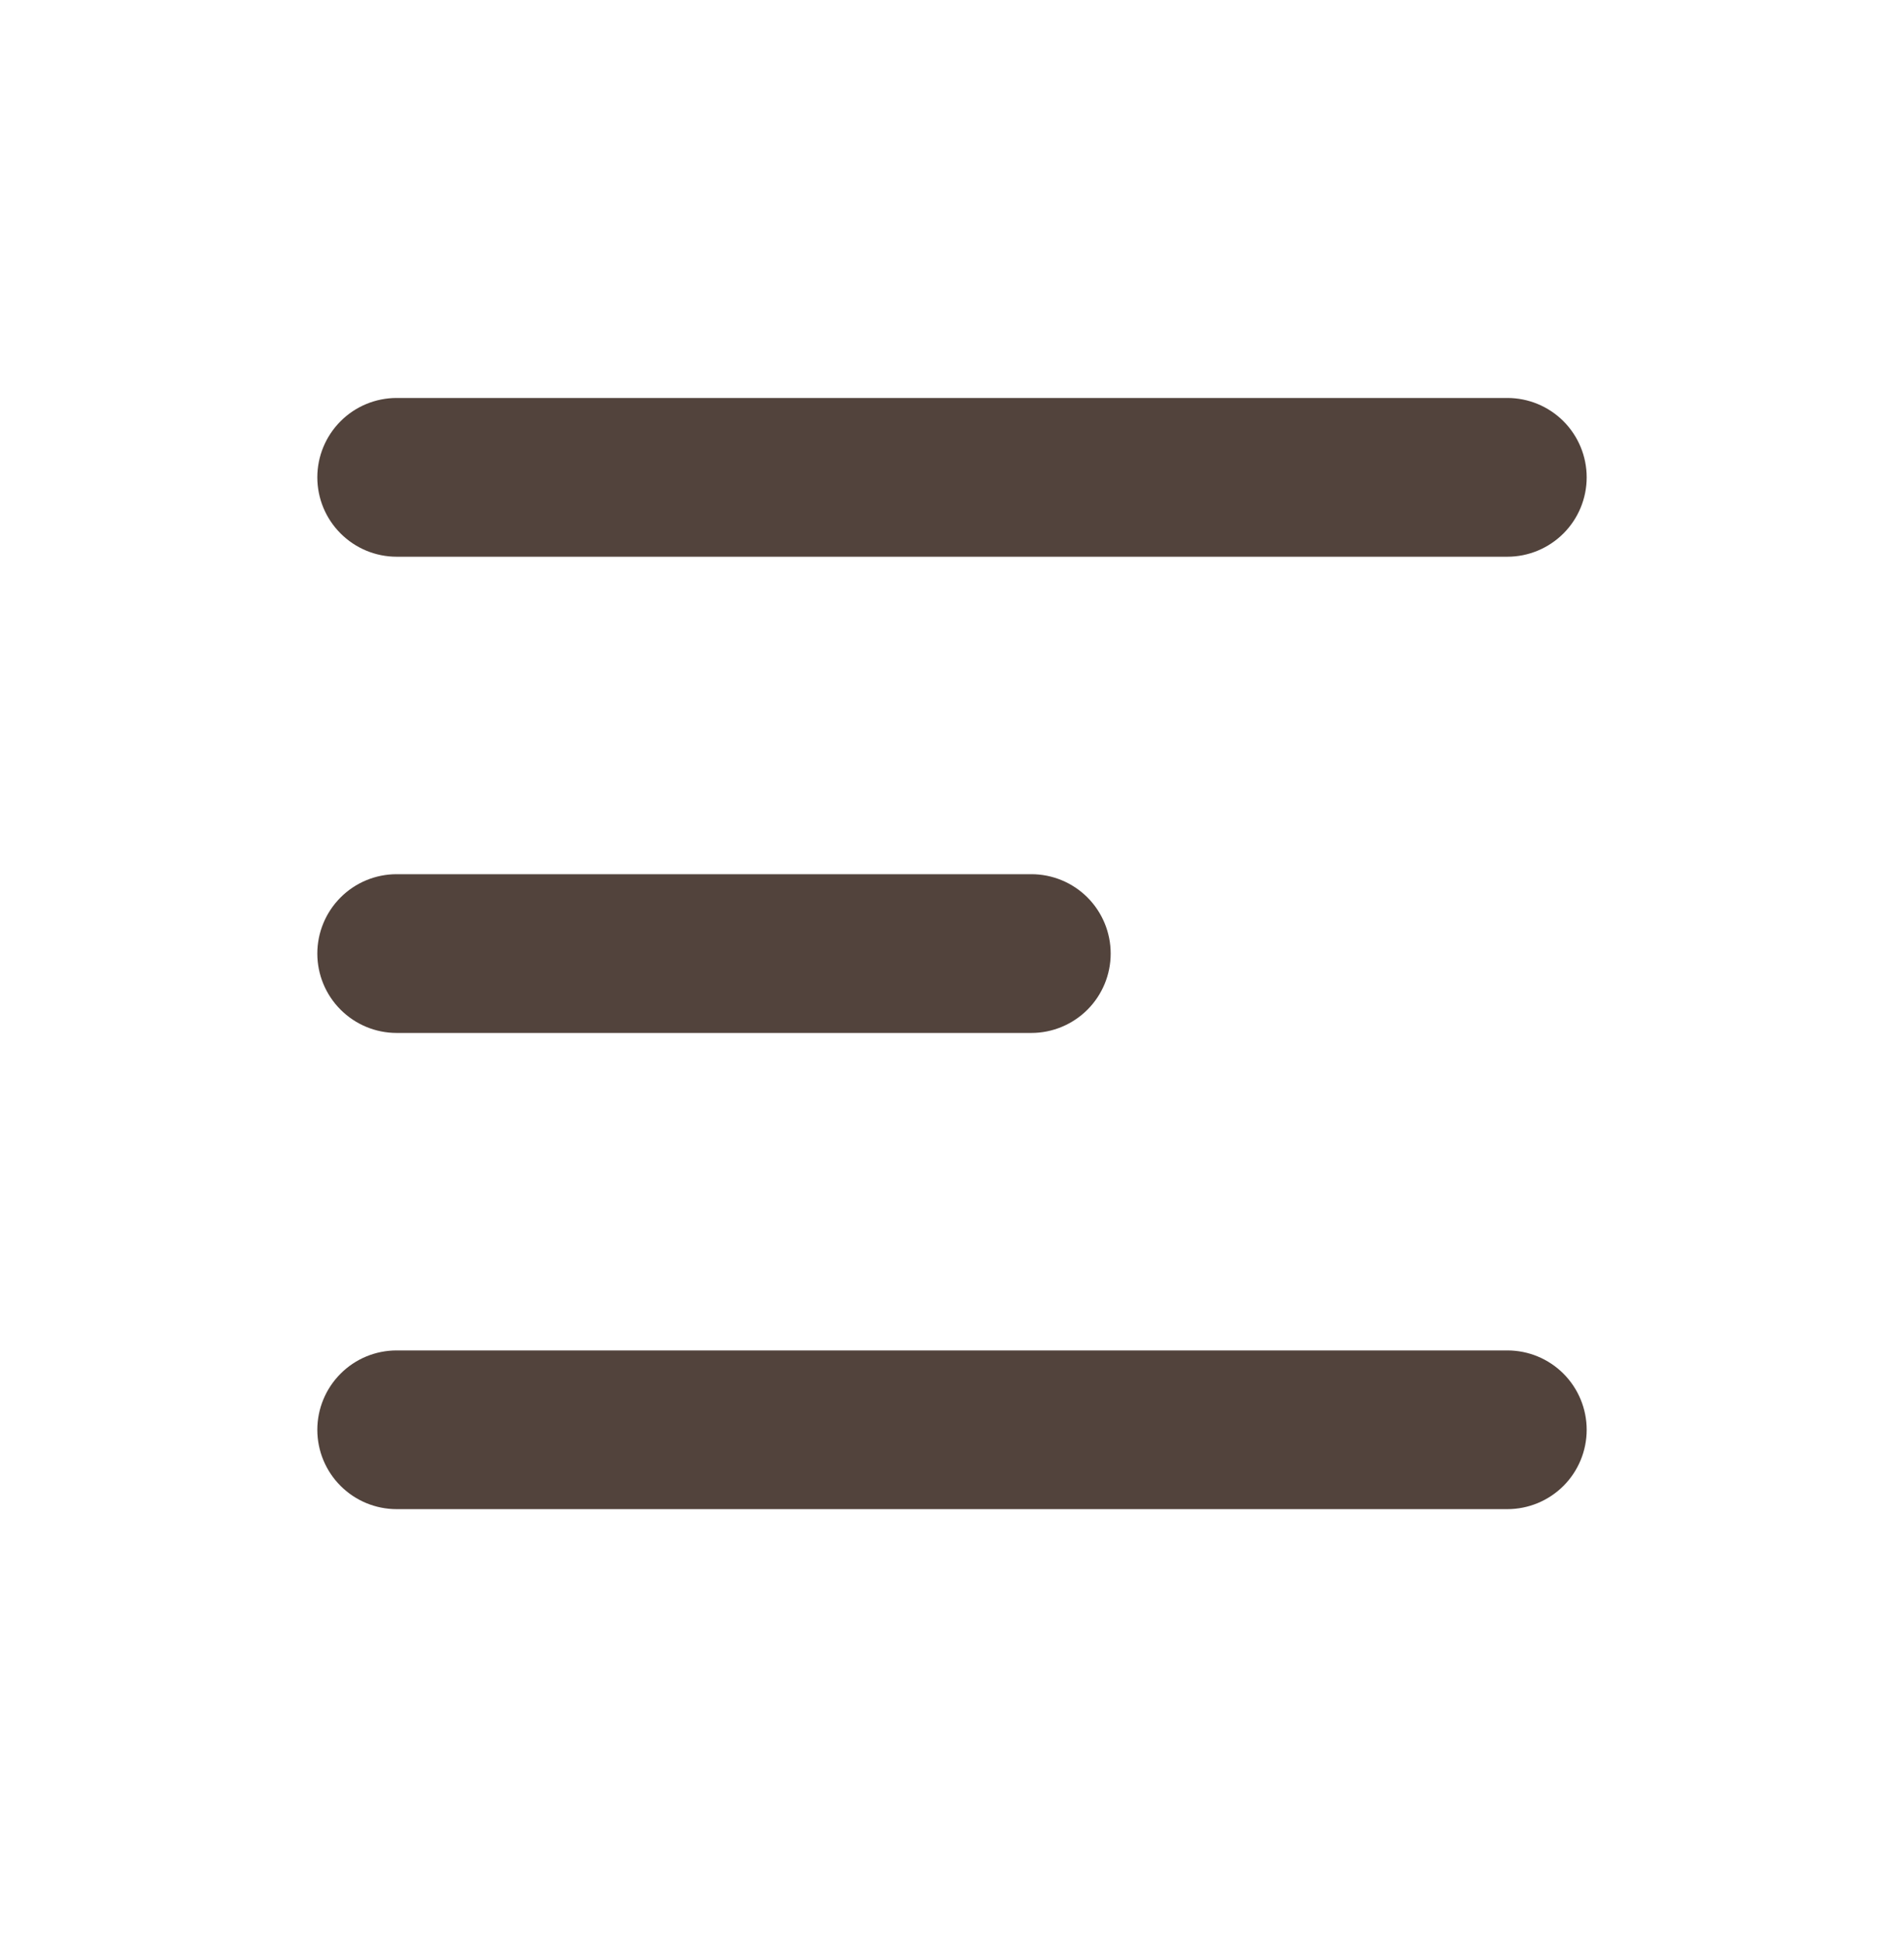 <?xml version="1.0" encoding="UTF-8"?> <svg xmlns="http://www.w3.org/2000/svg" width="50" height="51" viewBox="0 0 50 51" fill="none"> <path d="M41.667 12.529C41.667 11.977 41.447 11.447 41.057 11.056C40.666 10.665 40.136 10.446 39.583 10.446H10.417C9.864 10.446 9.334 10.665 8.944 11.056C8.553 11.447 8.333 11.977 8.333 12.529C8.333 13.082 8.553 13.612 8.944 14.002C9.334 14.393 9.864 14.613 10.417 14.613H39.583C40.136 14.613 40.666 14.393 41.057 14.002C41.447 13.612 41.667 13.082 41.667 12.529ZM41.667 37.529C41.667 36.977 41.447 36.447 41.057 36.056C40.666 35.665 40.136 35.446 39.583 35.446H10.417C9.864 35.446 9.334 35.665 8.944 36.056C8.553 36.447 8.333 36.977 8.333 37.529C8.333 38.082 8.553 38.612 8.944 39.002C9.334 39.393 9.864 39.612 10.417 39.612H39.583C40.136 39.612 40.666 39.393 41.057 39.002C41.447 38.612 41.667 38.082 41.667 37.529ZM27.083 22.946C27.636 22.946 28.166 23.165 28.557 23.556C28.947 23.947 29.167 24.477 29.167 25.029C29.167 25.582 28.947 26.112 28.557 26.502C28.166 26.893 27.636 27.113 27.083 27.113H10.417C9.864 27.113 9.334 26.893 8.944 26.502C8.553 26.112 8.333 25.582 8.333 25.029C8.333 24.477 8.553 23.947 8.944 23.556C9.334 23.165 9.864 22.946 10.417 22.946H27.083Z" fill="#52433C"></path> </svg> 